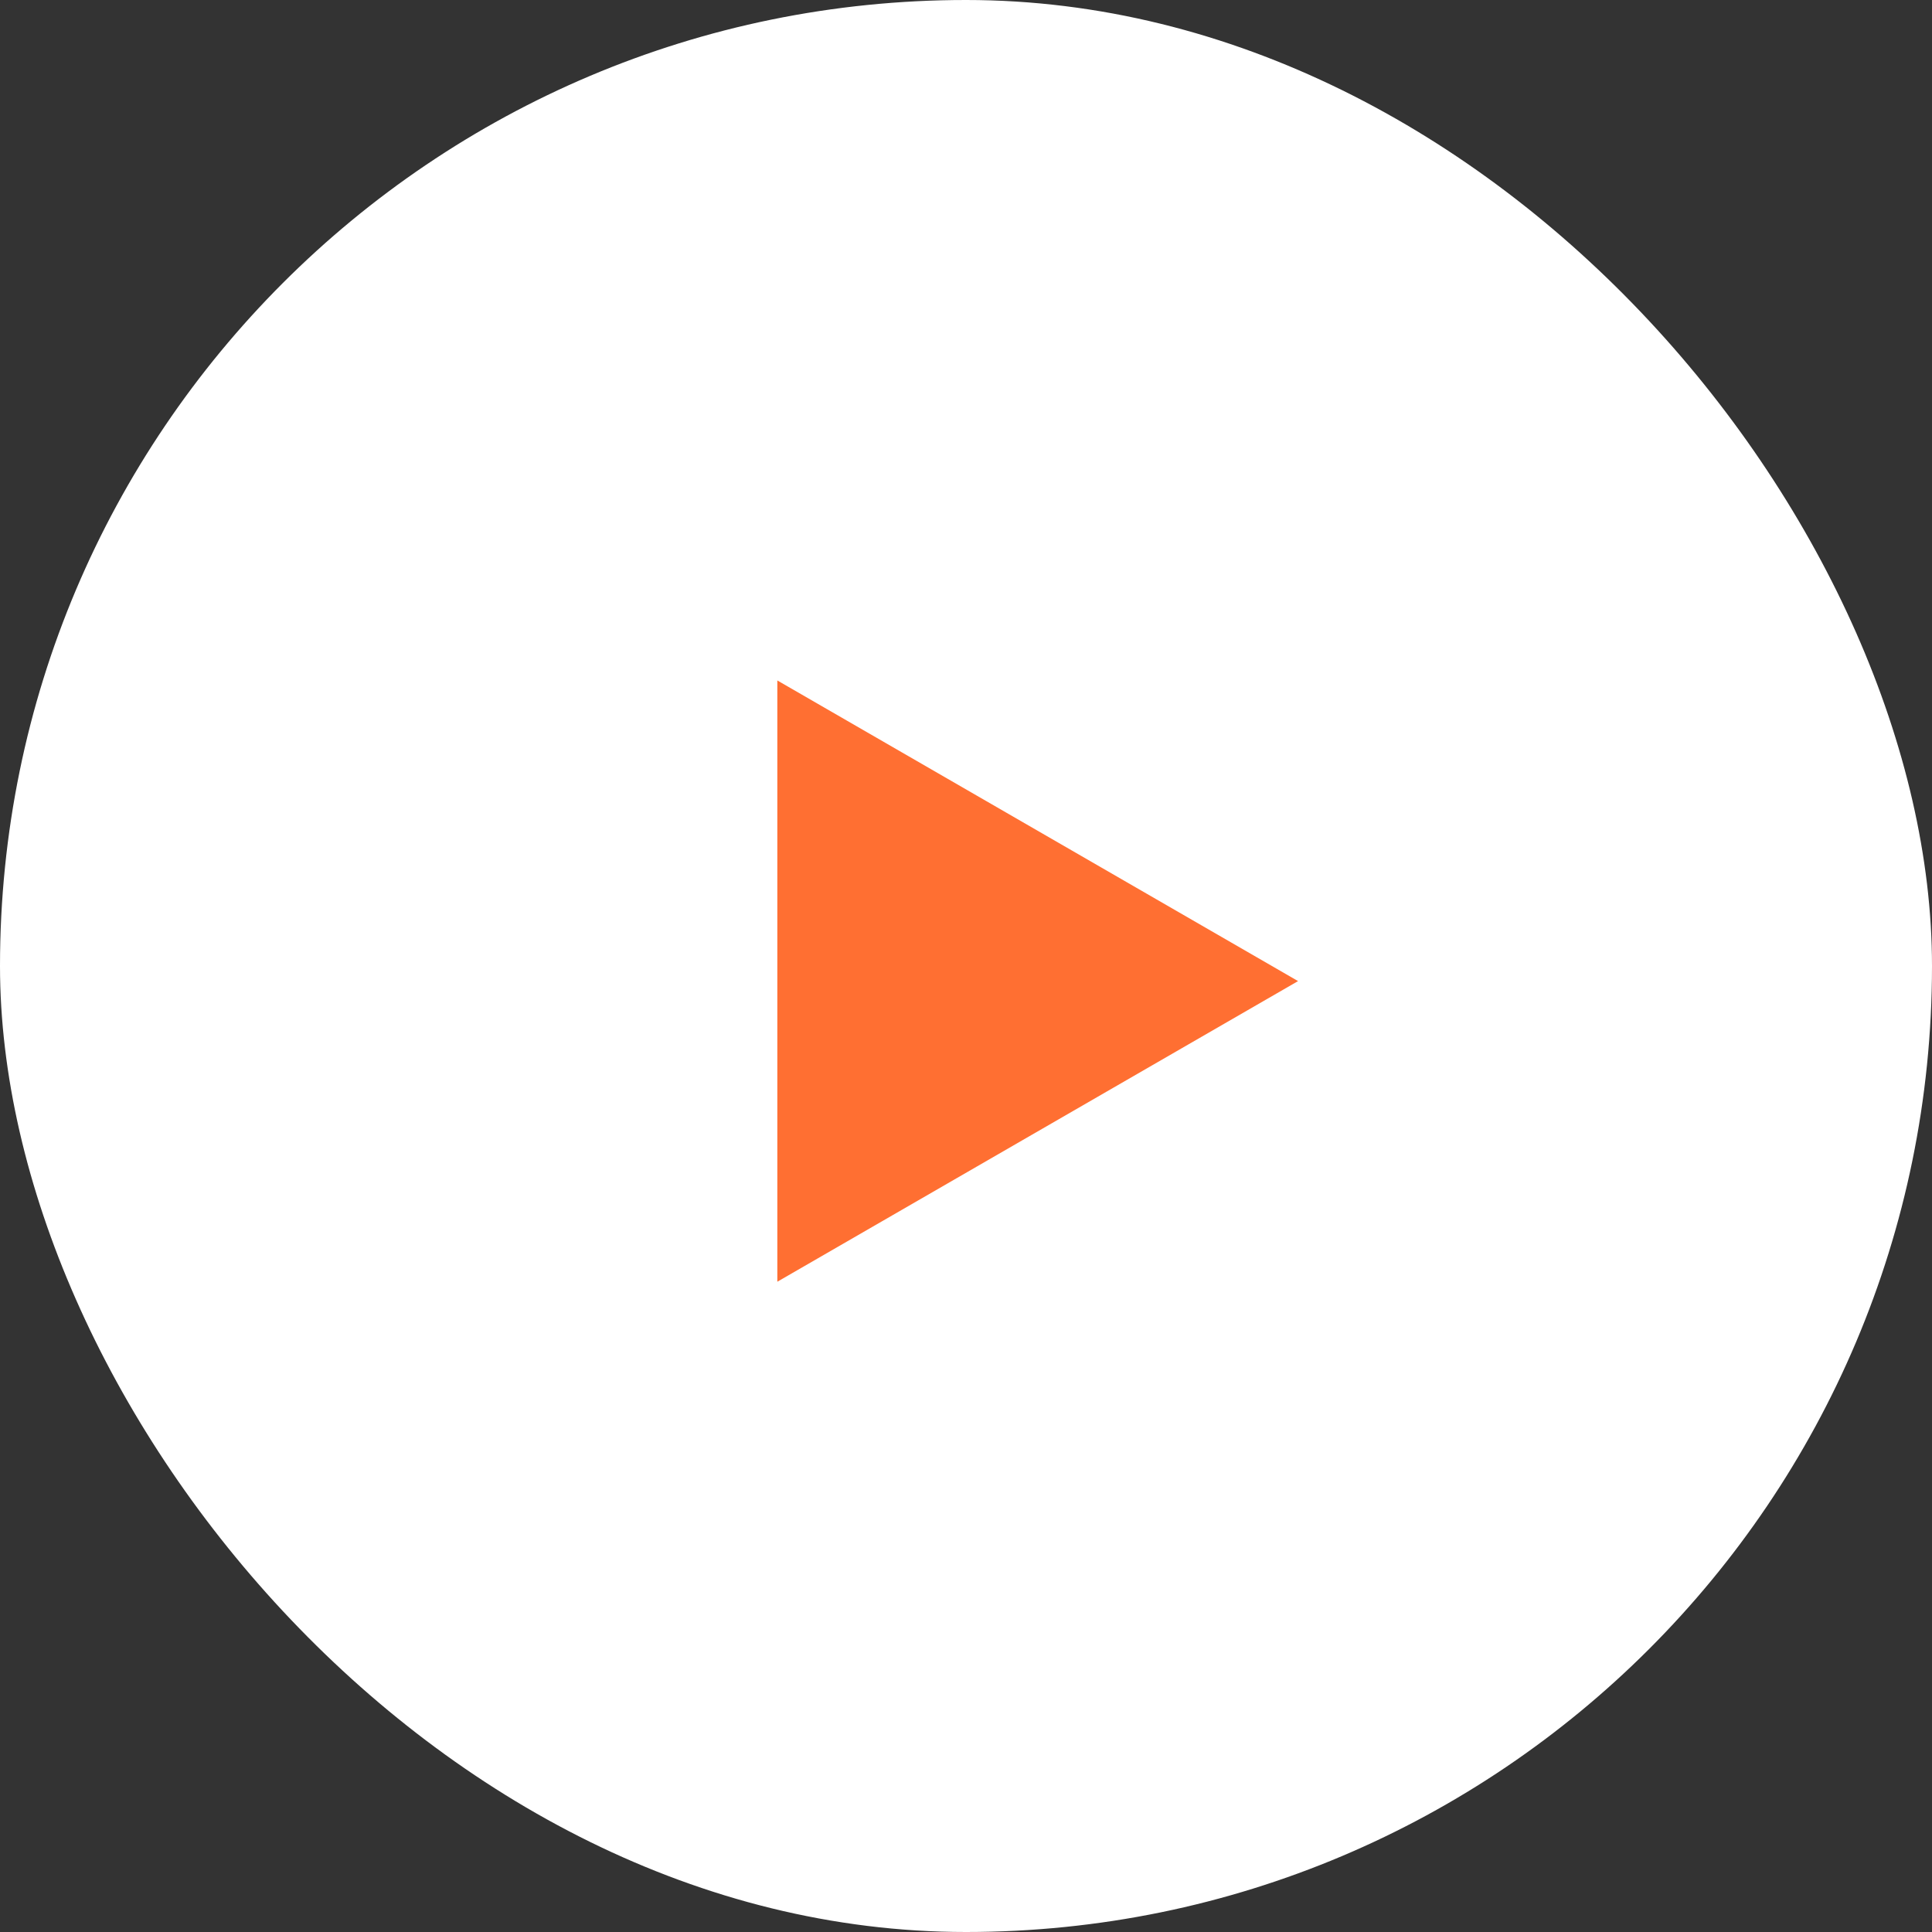 <?xml version="1.0" encoding="UTF-8"?> <svg xmlns="http://www.w3.org/2000/svg" width="64" height="64" viewBox="0 0 64 64" fill="none"><rect x="0" y="0" width="64" height="64" fill="#333333" stroke="none"/> <rect width="64" height="64" rx="32" fill="white"></rect> <path d="M43 32.5L25.75 42.459L25.75 22.541L43 32.5Z" fill="#FF6F32"></path> </svg> 